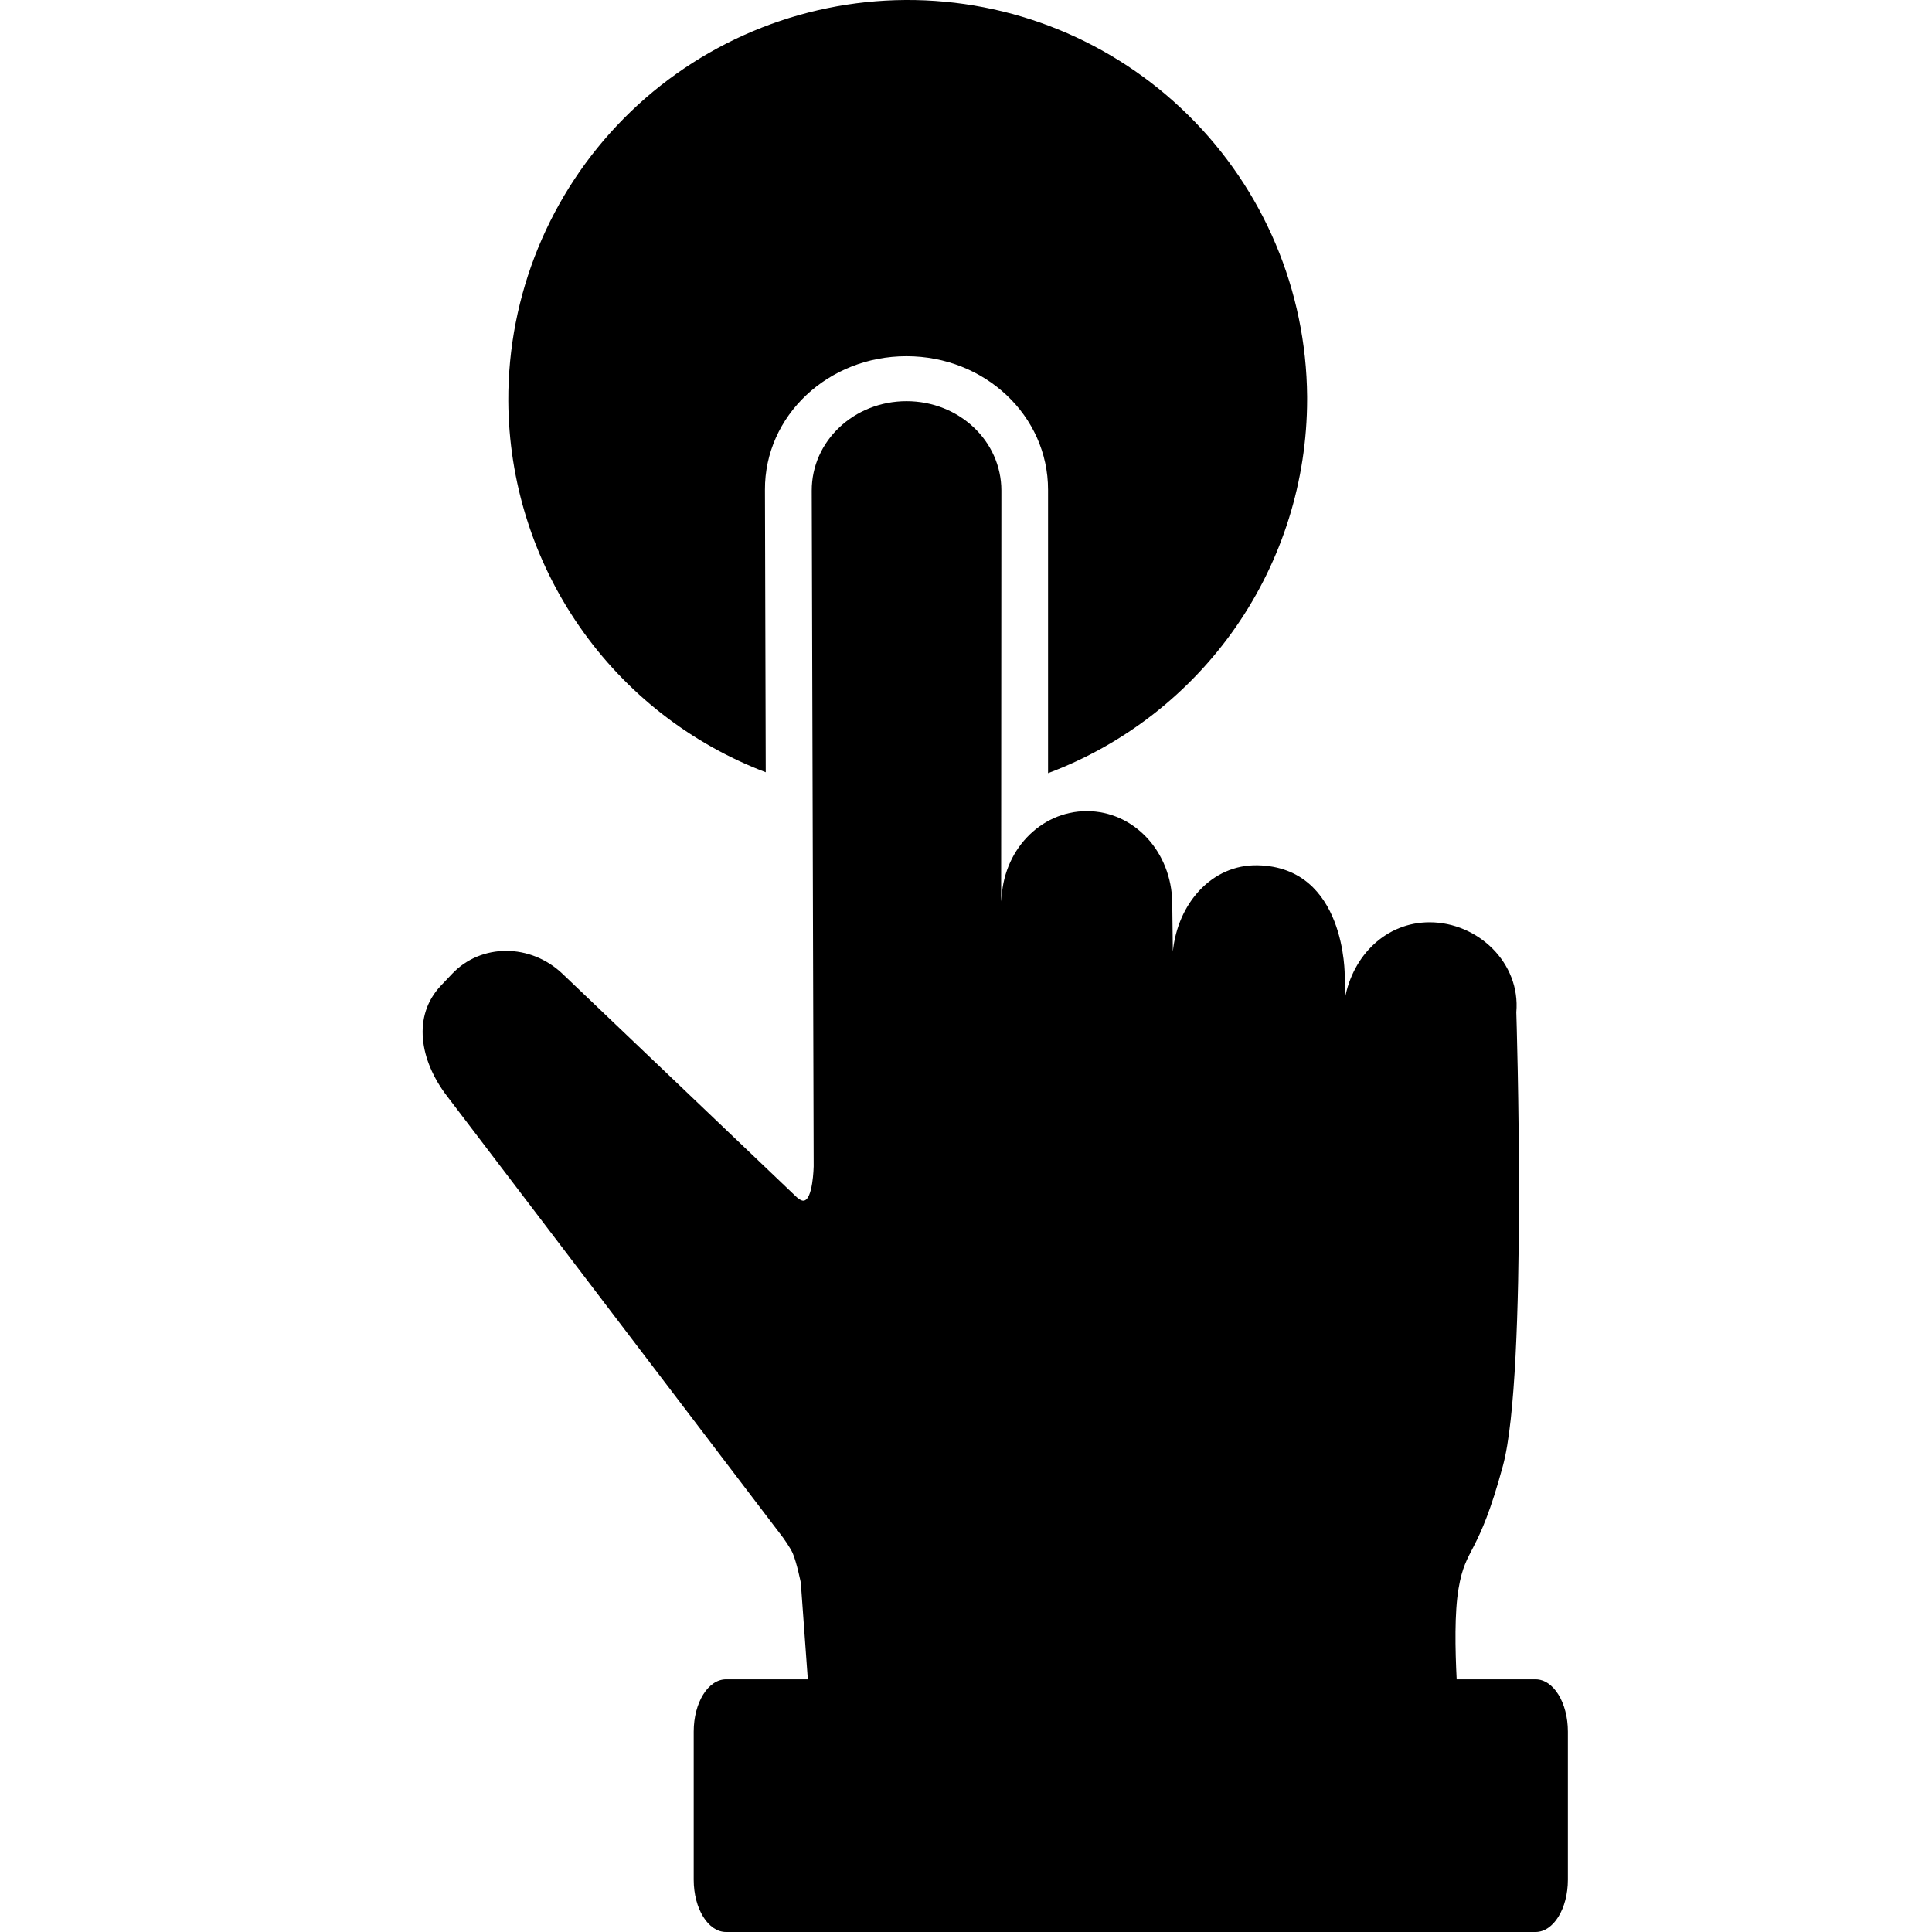 <svg width="32" height="32" viewBox="0 0 32 32" fill="none" xmlns="http://www.w3.org/2000/svg">
<path fill-rule="evenodd" clip-rule="evenodd" d="M15.015 6.645C14.145 6.645 13.443 7.306 13.445 8.127L13.477 19.319C13.477 19.319 13.466 19.884 13.306 19.887C13.276 19.888 13.238 19.864 13.202 19.834L13.2 19.833L9.318 16.13C8.786 15.623 7.97 15.623 7.49 16.128L7.304 16.324C6.825 16.829 6.954 17.564 7.399 18.148L12.97 25.468C12.97 25.468 13.088 25.632 13.129 25.724C13.197 25.88 13.264 26.215 13.264 26.215L13.38 27.815H12.026C11.729 27.815 11.49 28.201 11.49 28.681V31.134C11.49 31.614 11.729 32 12.026 32H25.433C25.73 32 25.969 31.614 25.969 31.134V28.681C25.969 28.201 25.73 27.815 25.433 27.815H24.127C24.102 27.318 24.09 26.712 24.158 26.313C24.278 25.6 24.482 25.798 24.894 24.274C25.306 22.749 25.115 16.767 25.115 16.767C25.187 15.944 24.474 15.276 23.679 15.276C22.96 15.276 22.408 15.822 22.276 16.537L22.273 16.167C22.273 16.167 22.298 14.361 20.829 14.332C20.073 14.317 19.505 14.963 19.426 15.762L19.416 14.95C19.405 14.111 18.785 13.435 18.001 13.435C17.223 13.435 16.599 14.101 16.588 14.931L16.582 14.845L16.586 8.126C16.586 7.305 15.885 6.645 15.015 6.645Z" fill="#050F97" style="fill:#050F97;fill:color(display-p3 0.02 0.059 0.592);fill-opacity:1;"/>
<path fill-rule="evenodd" clip-rule="evenodd" d="M14.998 0C13.245 0.01 11.568 0.714 10.335 1.959C9.101 3.204 8.412 4.888 8.419 6.64C8.426 7.976 8.836 9.279 9.598 10.377C10.359 11.475 11.434 12.316 12.683 12.791L12.67 8.112C12.665 6.886 13.715 5.9 15.014 5.9C16.313 5.9 17.359 6.886 17.359 8.112V12.806C18.619 12.333 19.705 11.487 20.472 10.381C21.238 9.275 21.649 7.962 21.65 6.616V6.567C21.637 4.814 20.93 3.139 19.682 1.908C18.435 0.676 16.75 -0.01 14.998 0Z" fill="#375FFF" style="fill:#375FFF;fill:color(display-p3 0.216 0.373 1);fill-opacity:1;"/>
</svg>
